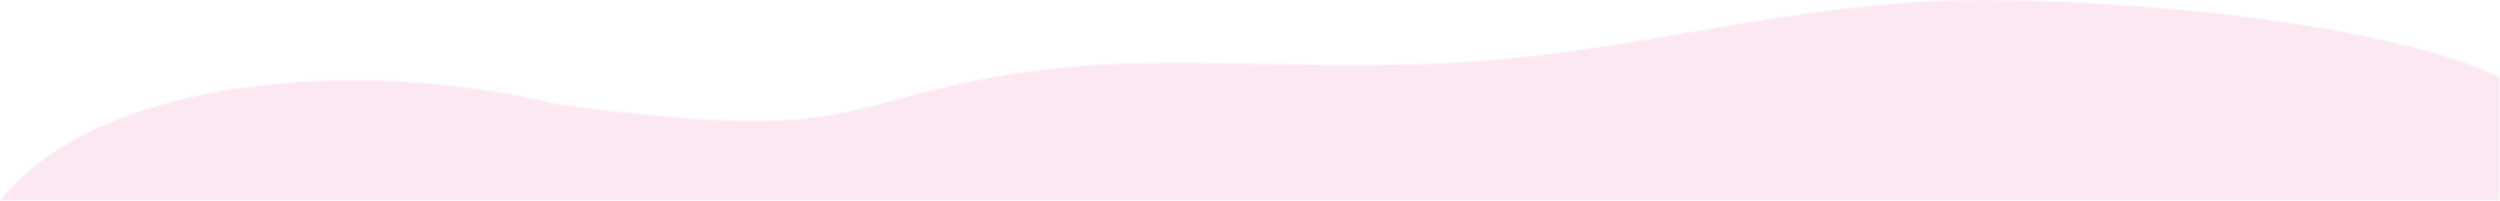 <?xml version="1.0" encoding="UTF-8"?> <svg xmlns="http://www.w3.org/2000/svg" width="1465" height="118" viewBox="0 0 1465 118" fill="none"> <mask id="mask0" mask-type="alpha" maskUnits="userSpaceOnUse" x="0" y="0" width="1465" height="118"> <path d="M1170.36 0.05C1049.99 -1.482 959.072 32.946 839.685 37.371C739.172 41.096 665.087 29.79 581.558 45.327C486.362 63.033 496.5 83.028 328.5 61.5C210 32.5 57.558 45.327 0 117.528H1464.82V45.327C1409.77 18.411 1284.18 1.498 1170.36 0.05Z" fill="#C4C4C4"></path> </mask> <g mask="url(#mask0)"> <g filter="url(#filter0_di)"> <path d="M839.685 37.371C959.072 32.946 1049.99 -1.482 1170.36 0.05C1284.18 1.498 1409.77 18.411 1464.82 45.327V893C1464.82 893 1383.68 852.268 1312 855.391C1229.44 858.988 1222.5 921 1087 893C1006.81 876.429 894.064 905.748 812.5 913C722.951 920.962 684.5 858 483 893C339.271 917.965 364.409 879.724 219 868C105.977 858.887 0 893 0 893V117.528C57.558 45.327 210 32.5 328.5 61.5C496.5 83.028 486.362 63.033 581.558 45.327C665.087 29.79 739.172 41.096 839.685 37.371Z" fill="white"></path> <path d="M839.685 37.371C959.072 32.946 1049.99 -1.482 1170.36 0.05C1284.18 1.498 1409.77 18.411 1464.82 45.327V893C1464.82 893 1383.68 852.268 1312 855.391C1229.44 858.988 1222.5 921 1087 893C1006.81 876.429 894.064 905.748 812.5 913C722.951 920.962 684.5 858 483 893C339.271 917.965 364.409 879.724 219 868C105.977 858.887 0 893 0 893V117.528C57.558 45.327 210 32.5 328.5 61.5C496.5 83.028 486.362 63.033 581.558 45.327C665.087 29.79 739.172 41.096 839.685 37.371Z" fill="url(#paint0_linear)"></path> </g> </g> <defs> <filter id="filter0_di" x="-27" y="-33" width="1518.82" height="967.704" filterUnits="userSpaceOnUse" color-interpolation-filters="sRGB"> <feFlood flood-opacity="0" result="BackgroundImageFix"></feFlood> <feColorMatrix in="SourceAlpha" type="matrix" values="0 0 0 0 0 0 0 0 0 0 0 0 0 0 0 0 0 0 127 0"></feColorMatrix> <feOffset dy="-6"></feOffset> <feGaussianBlur stdDeviation="13.5"></feGaussianBlur> <feColorMatrix type="matrix" values="0 0 0 0 0.713 0 0 0 0 0.264 0 0 0 0 0.59 0 0 0 0.4 0"></feColorMatrix> <feBlend mode="normal" in2="BackgroundImageFix" result="effect1_dropShadow"></feBlend> <feBlend mode="normal" in="SourceGraphic" in2="effect1_dropShadow" result="shape"></feBlend> <feColorMatrix in="SourceAlpha" type="matrix" values="0 0 0 0 0 0 0 0 0 0 0 0 0 0 0 0 0 0 127 0" result="hardAlpha"></feColorMatrix> <feOffset dy="-6"></feOffset> <feGaussianBlur stdDeviation="13.5"></feGaussianBlur> <feComposite in2="hardAlpha" operator="arithmetic" k2="-1" k3="1"></feComposite> <feColorMatrix type="matrix" values="0 0 0 0 0.725 0 0 0 0 0.305 0 0 0 0 0.61 0 0 0 0.4 0"></feColorMatrix> <feBlend mode="normal" in2="shape" result="effect2_innerShadow"></feBlend> </filter> <linearGradient id="paint0_linear" x1="732.411" y1="0" x2="732.411" y2="913.704" gradientUnits="userSpaceOnUse"> <stop stop-color="#FBE8F2"></stop> <stop offset="0.156" stop-color="#FBE8F2"></stop> <stop offset="1" stop-color="white" stop-opacity="0"></stop> </linearGradient> </defs> </svg> 